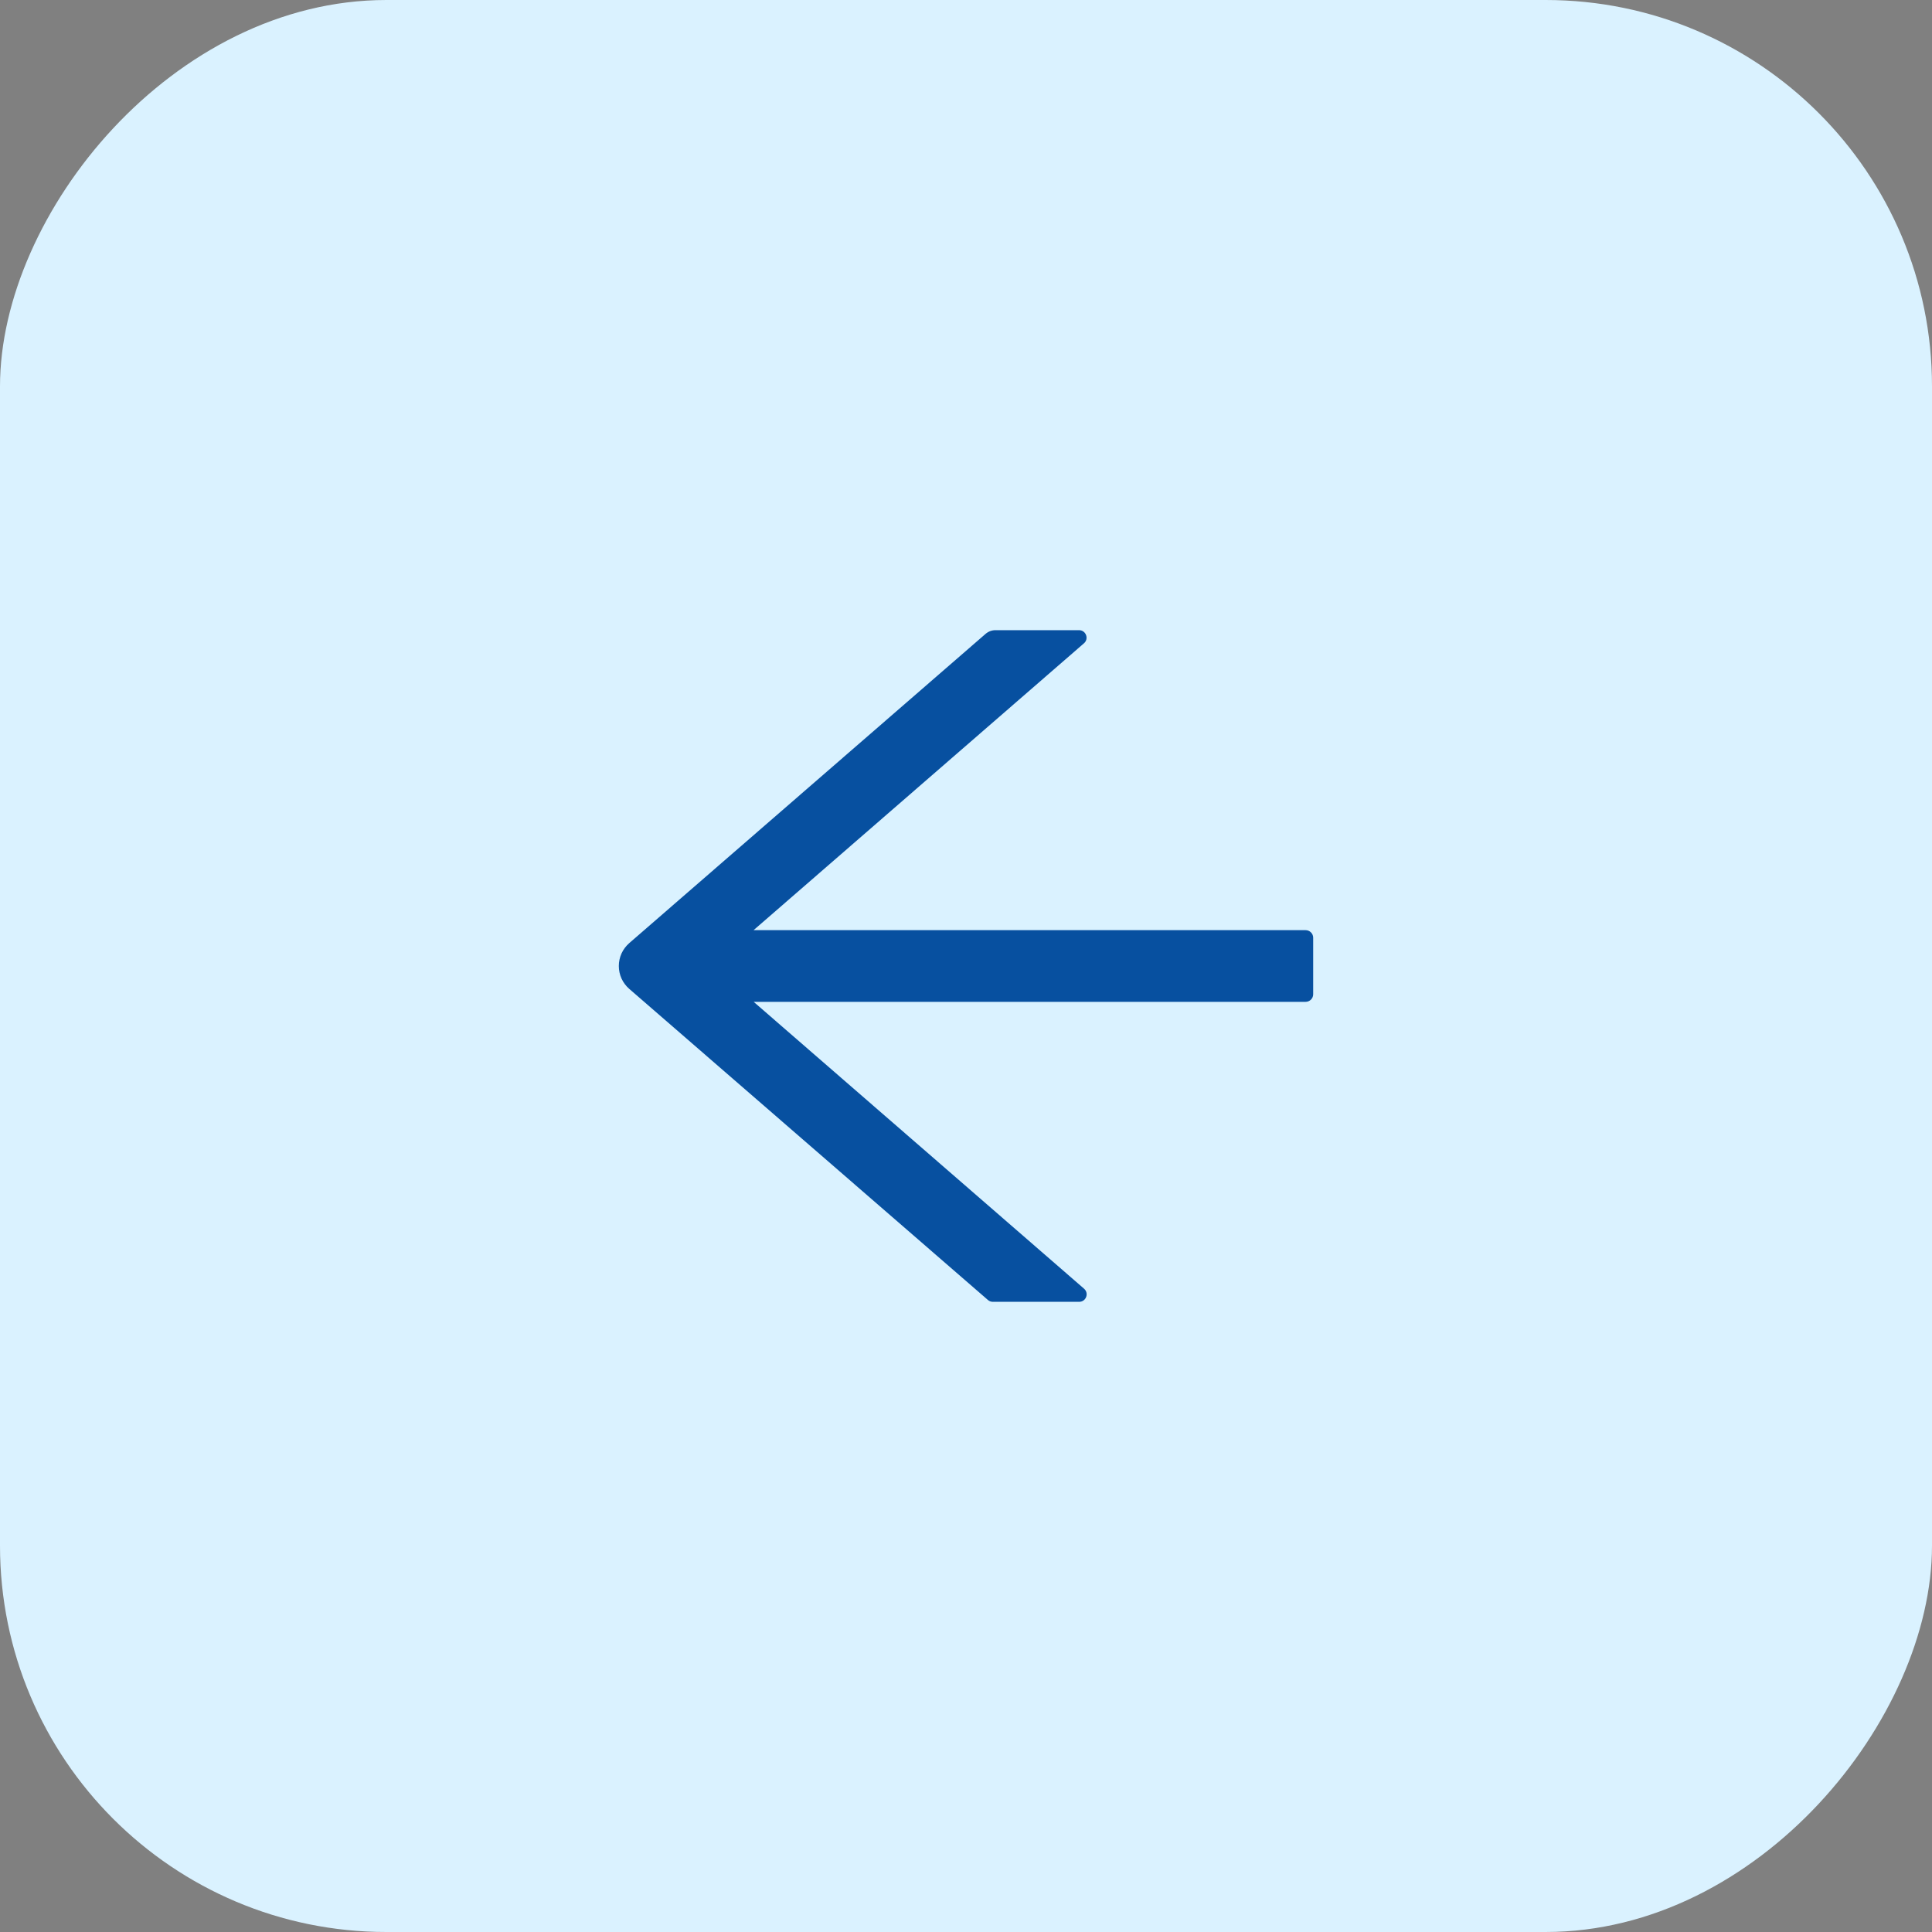 <?xml version="1.0" encoding="UTF-8"?> <svg xmlns="http://www.w3.org/2000/svg" width="40" height="40" viewBox="0 0 40 40" fill="none"><rect x="0" y="0" width="40" height="40" fill="#808080" stroke="none"/><rect width="40" height="40" rx="8" transform="matrix(-1 0 0 1 40 0)" fill="#DAF2FF"></rect><path d="M13.027 19.527L20.406 13.123C20.463 13.074 20.535 13.047 20.611 13.047H22.34C22.484 13.047 22.551 13.227 22.441 13.32L15.602 19.258H27.031C27.117 19.258 27.188 19.328 27.188 19.414V20.586C27.188 20.672 27.117 20.742 27.031 20.742H15.604L22.443 26.68C22.553 26.775 22.486 26.953 22.342 26.953H20.555C20.518 26.953 20.48 26.939 20.453 26.914L13.027 20.473C12.96 20.414 12.905 20.341 12.868 20.26C12.831 20.178 12.812 20.09 12.812 20C12.812 19.91 12.831 19.822 12.868 19.74C12.905 19.659 12.96 19.586 13.027 19.527Z" fill="#0750A0"></path></svg> 